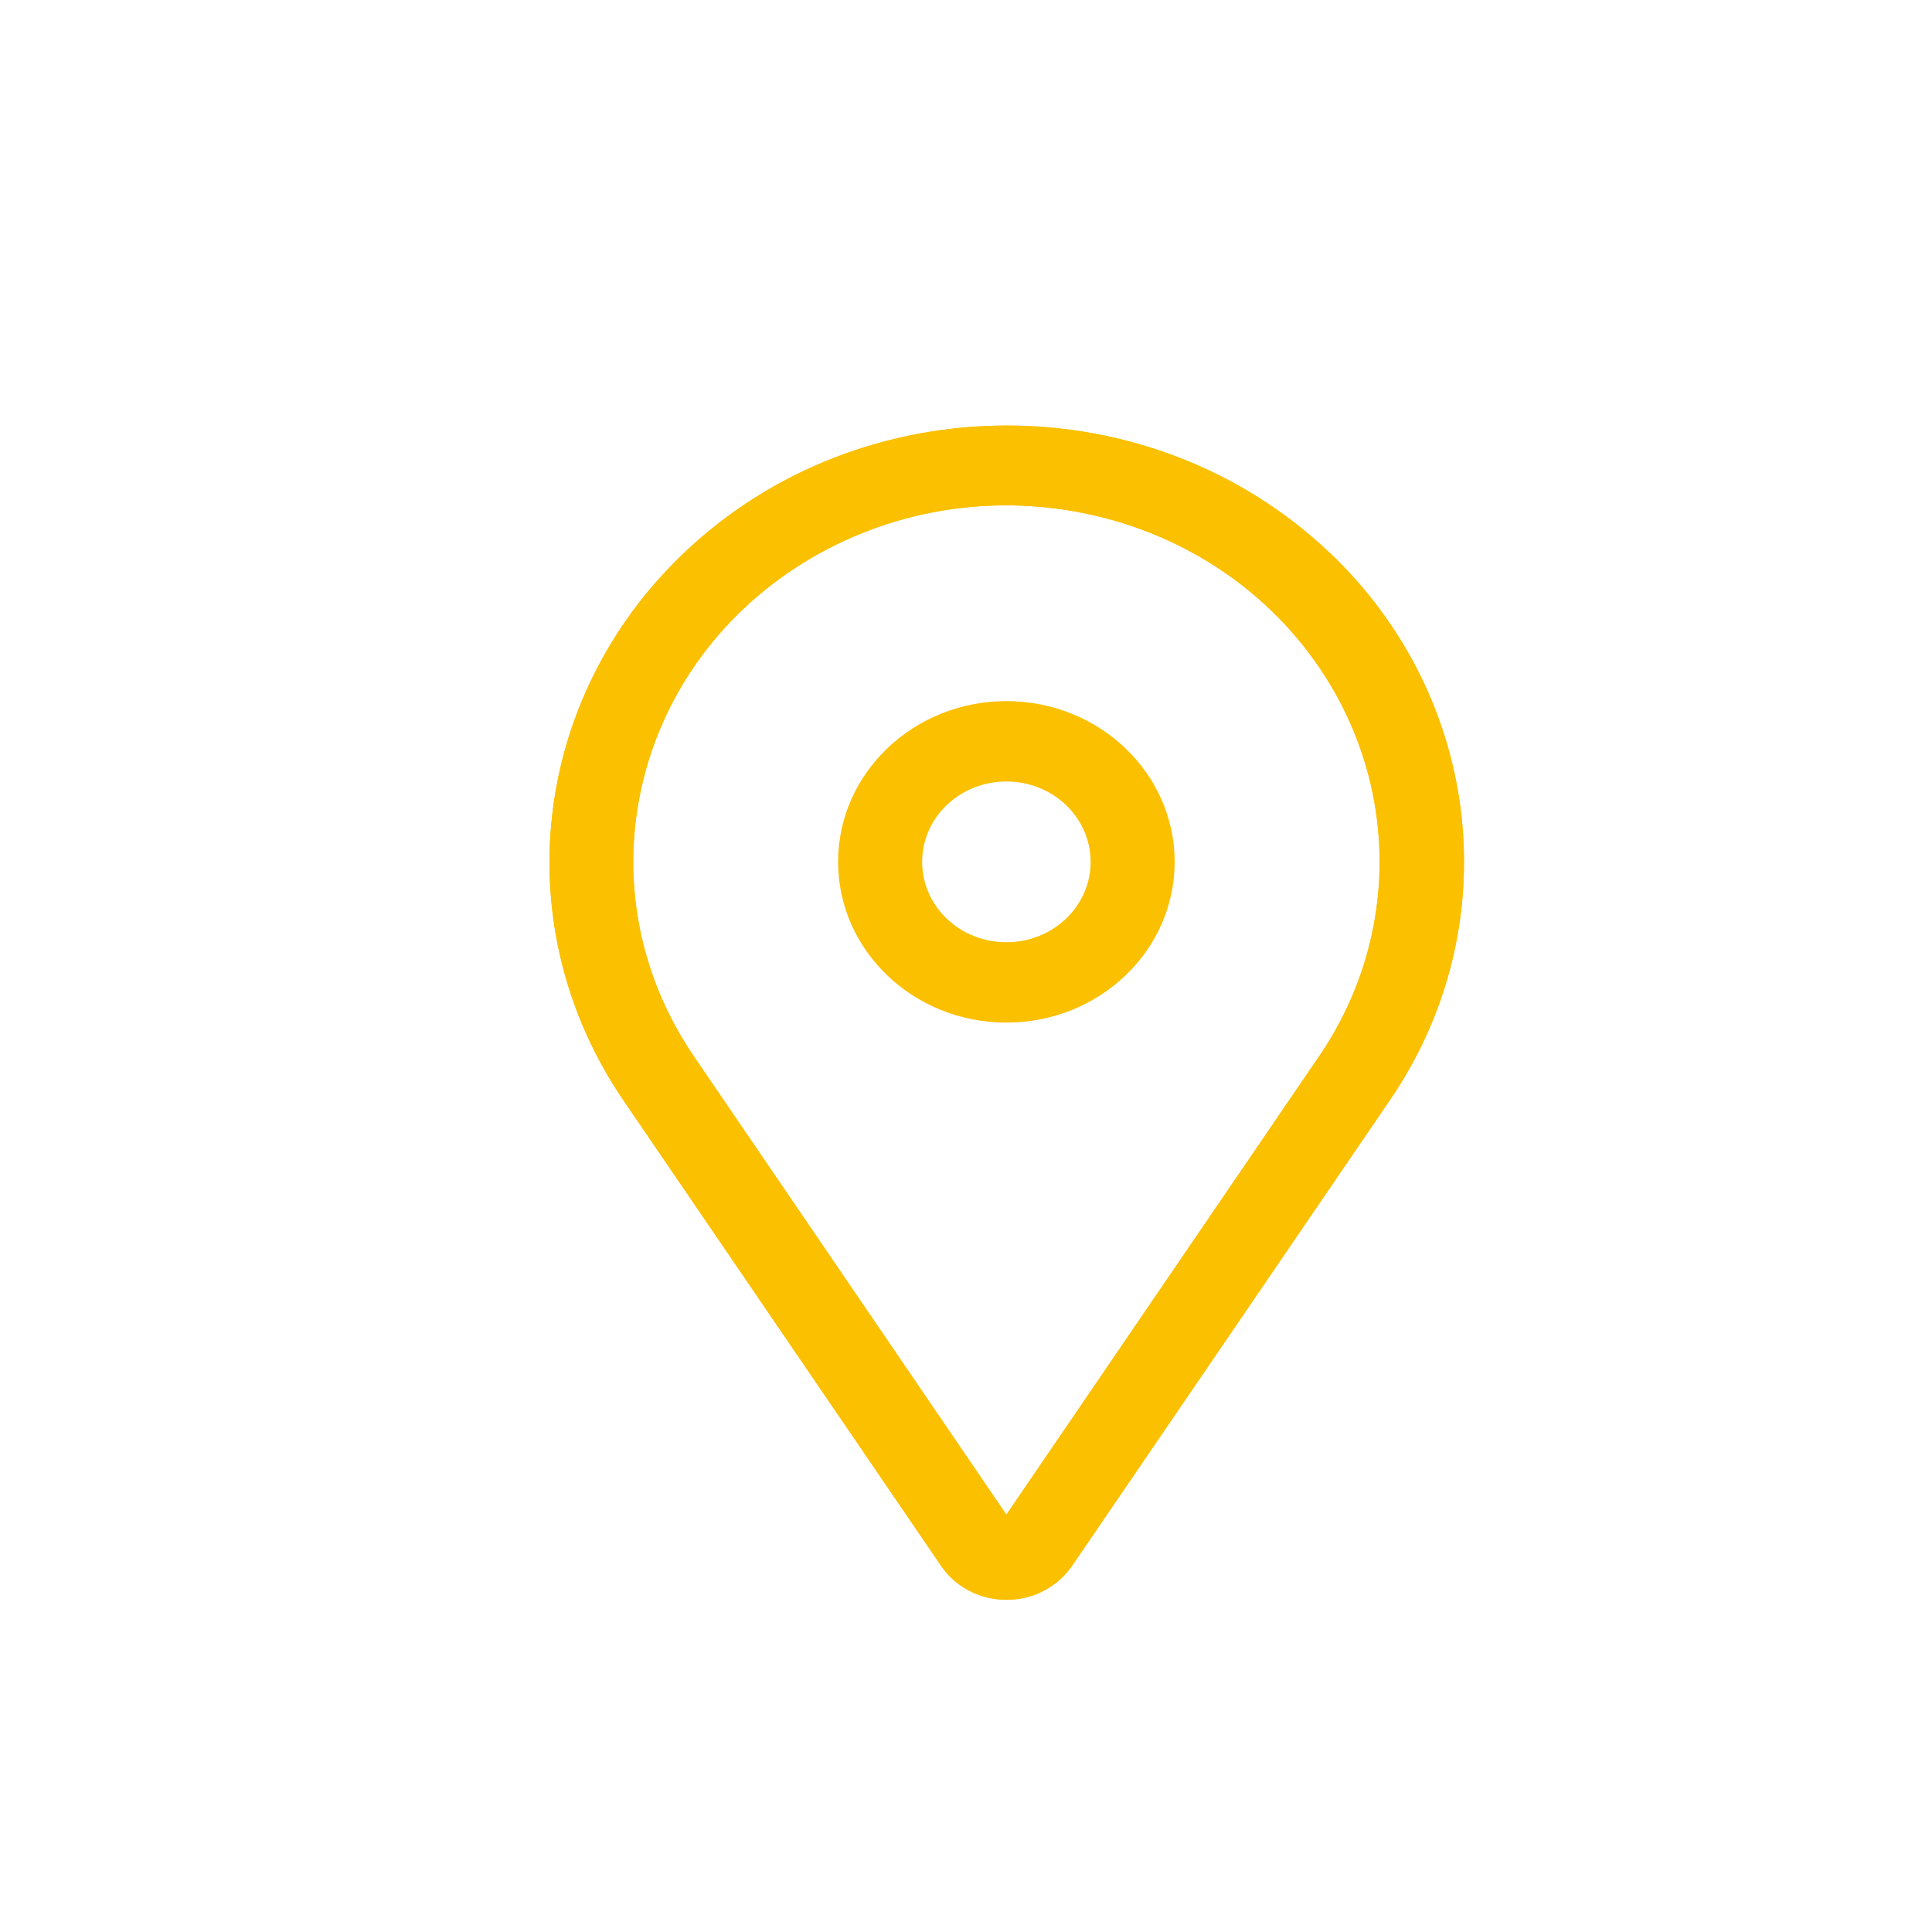 <?xml version="1.0" encoding="UTF-8"?>
<svg id="Livello_1" data-name="Livello 1" xmlns="http://www.w3.org/2000/svg" width="100" height="100" viewBox="0 0 100 100">
  <defs>
    <style>
      .cls-1 {
        fill: #fbc000;
      }
    </style>
  </defs>
  <path id="Tracciato_8" data-name="Tracciato 8" class="cls-1" d="M68.83,28.62c-9.26-8.81-24.25-8.79-33.48.05-7.88,7.55-9.17,19.33-3.09,28.27l16.46,24.12c1.22,1.78,3.71,2.28,5.58,1.12.47-.29.87-.68,1.18-1.12l16.46-24.12c6.11-8.95,4.81-20.77-3.1-28.32ZM68.28,54.67l-16.19,23.73-16.18-23.73c-5.82-8.54-3.3-19.96,5.64-25.52s20.91-3.15,26.73,5.39c4.17,6.12,4.17,14.02,0,20.13h0Z"/>
  <path id="Tracciato_7" data-name="Tracciato 7" class="cls-1" d="M52.09,36.29c-4.81,0-8.71,3.73-8.71,8.32,0,4.59,3.9,8.32,8.71,8.32,4.81,0,8.71-3.72,8.71-8.32,0-4.59-3.9-8.32-8.71-8.32h0ZM52.09,48.77c-2.41,0-4.36-1.86-4.36-4.16,0-2.3,1.95-4.16,4.36-4.16s4.36,1.86,4.36,4.16h0c0,2.3-1.95,4.16-4.36,4.16h0Z"/>
  <path id="Tracciato_8-2" data-name="Tracciato 8" class="cls-1" d="M68.83,28.62c-9.26-8.81-24.25-8.79-33.48.05-7.88,7.55-9.17,19.33-3.09,28.27l16.46,24.12c1.22,1.78,3.71,2.28,5.58,1.12.47-.29.87-.68,1.18-1.12l16.46-24.12c6.11-8.95,4.81-20.77-3.1-28.32ZM68.28,54.67l-16.19,23.73-16.18-23.73c-5.82-8.54-3.3-19.96,5.64-25.52s20.91-3.15,26.73,5.39c4.17,6.12,4.17,14.02,0,20.13h0Z"/>
</svg>